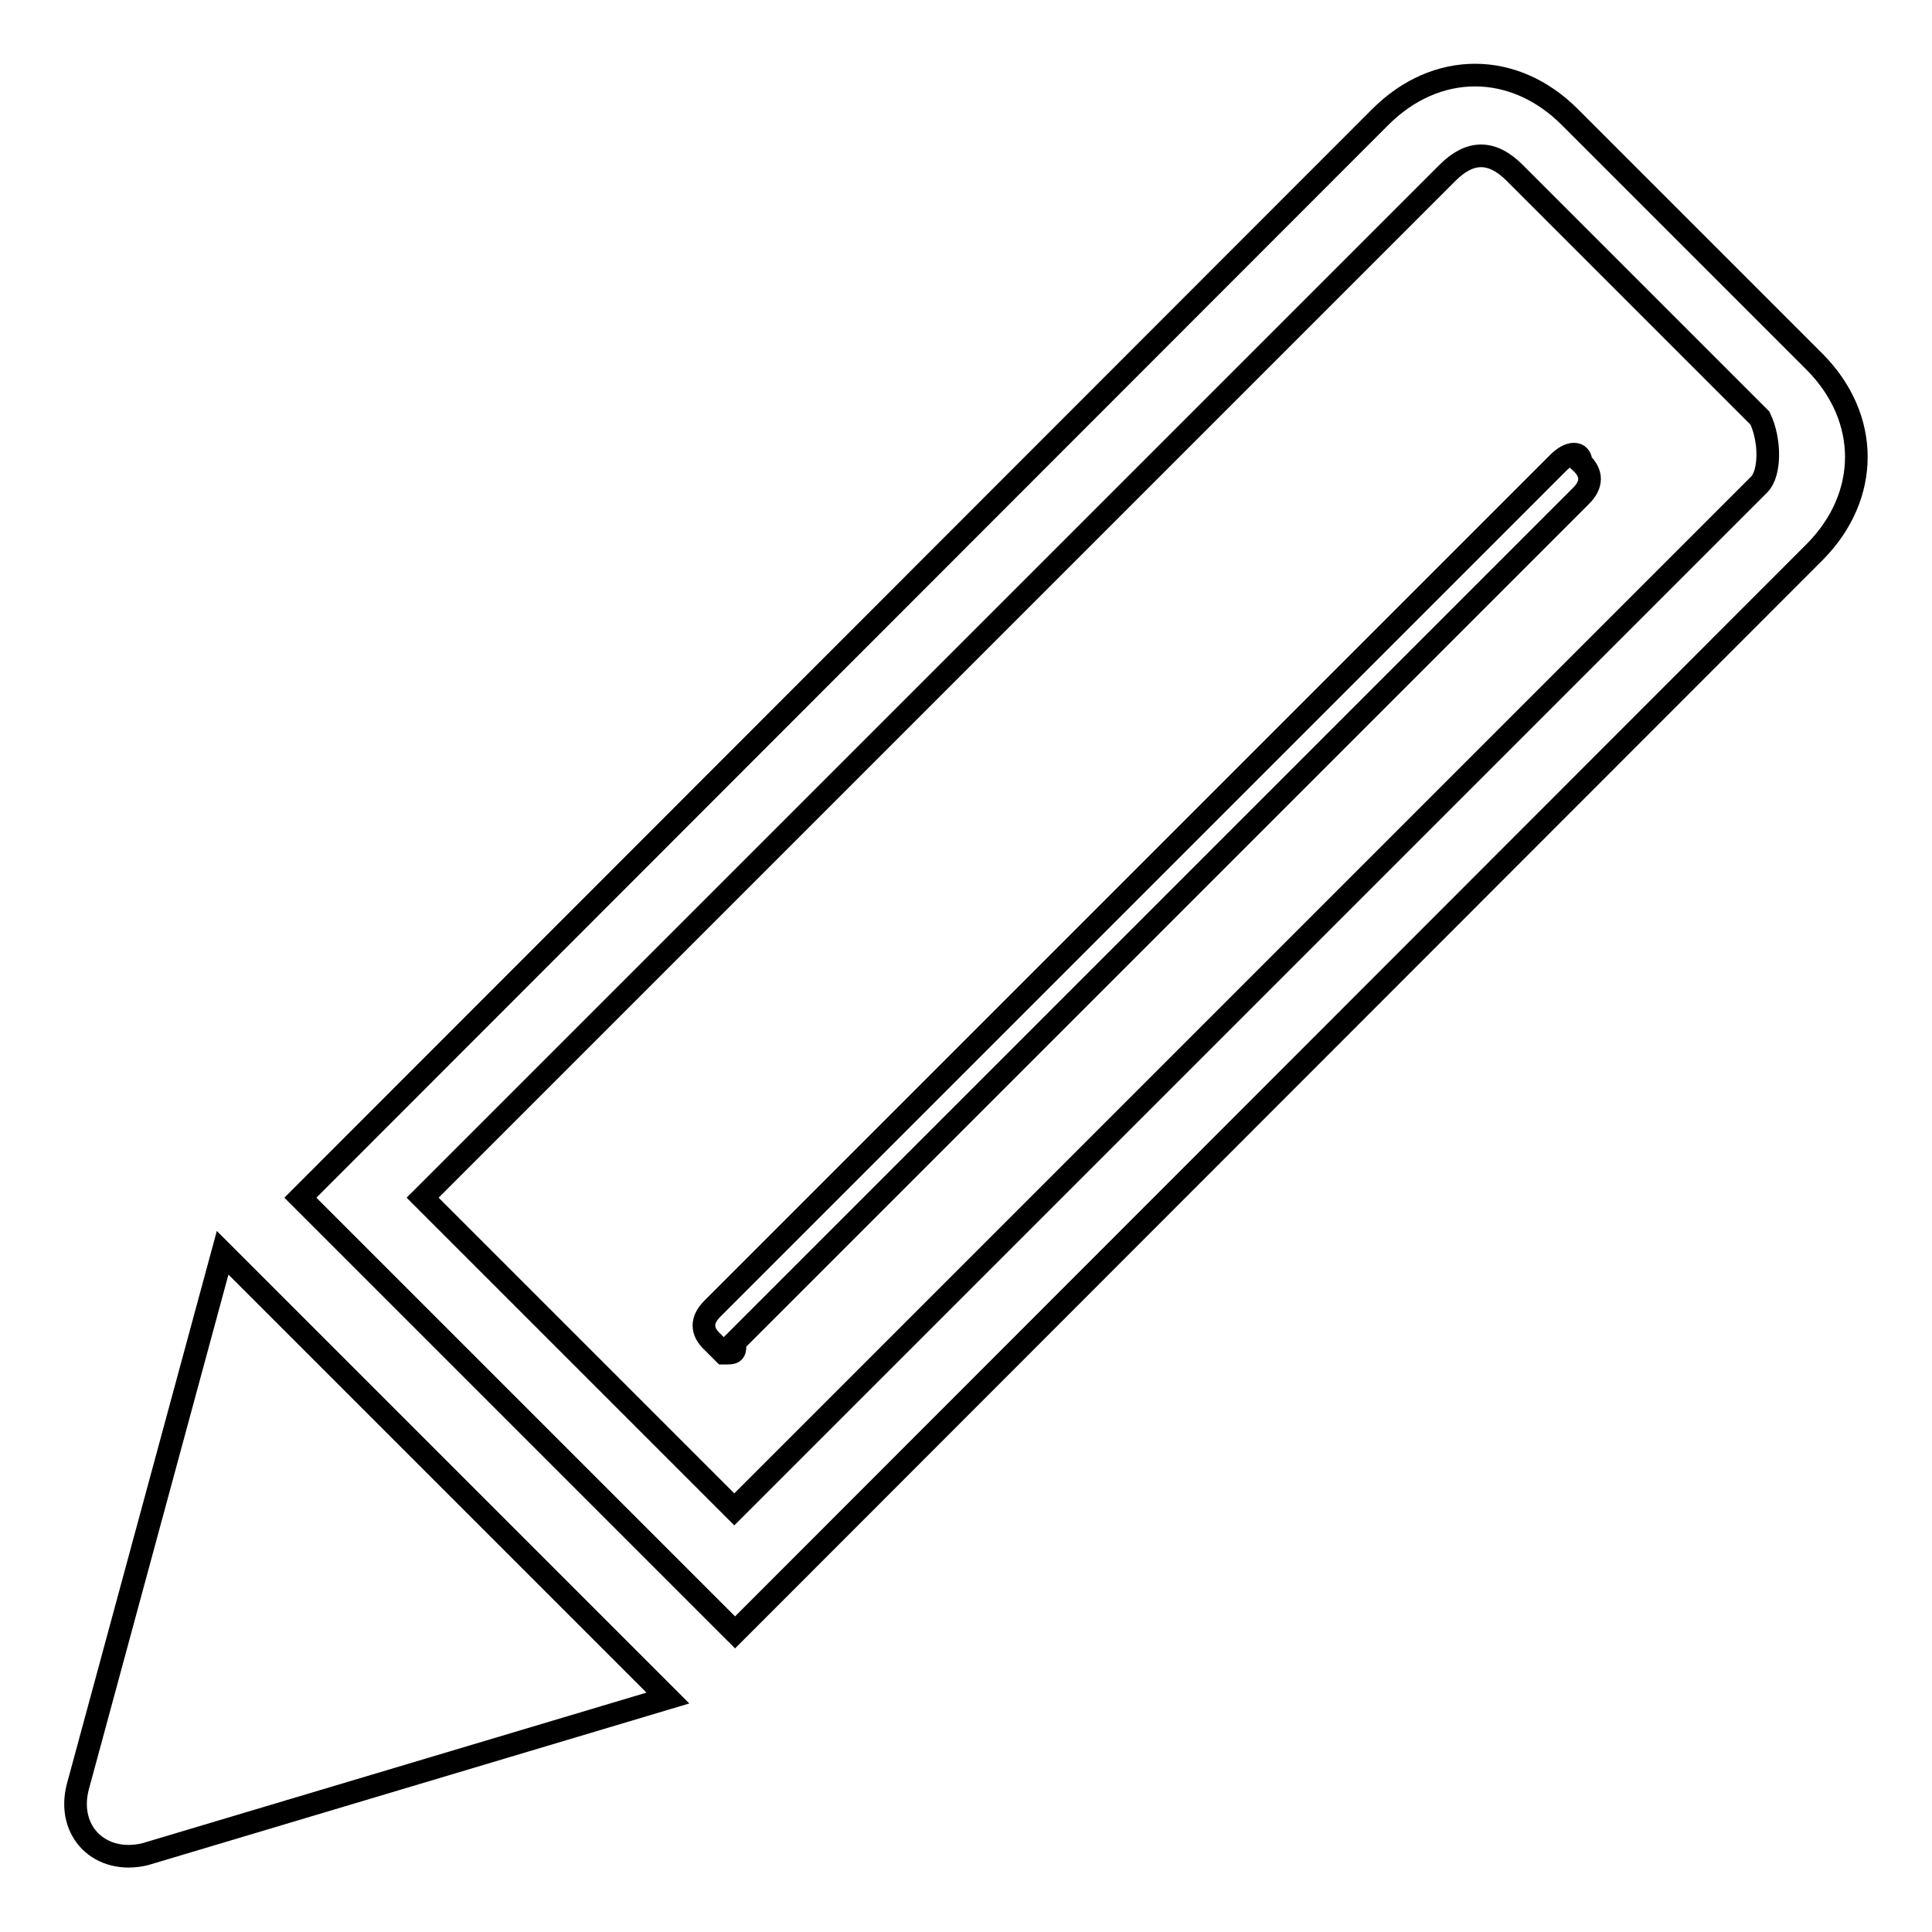 <?xml version="1.0" encoding="utf-8"?>
<!-- Svg Vector Icons : http://www.onlinewebfonts.com/icon -->
<!DOCTYPE svg PUBLIC "-//W3C//DTD SVG 1.1//EN" "http://www.w3.org/Graphics/SVG/1.1/DTD/svg11.dtd">
<svg version="1.1" xmlns="http://www.w3.org/2000/svg" xmlns:xlink="http://www.w3.org/1999/xlink" x="0px" y="0px" viewBox="0 0 256 256" enable-background="new 0 0 256 256" xml:space="preserve">
<g><g><path stroke-width="3" fill-opacity="0" stroke="#000000"  d="M240.5,48L208,15.5c-7.4-7.4-17.7-7.4-25.1,0L39.8,158.7l57.6,57.6L240.5,73.1C247.8,65.7,247.8,55.4,240.5,48z M233.1,64.2L97.3,200L56,158.7L191.8,22.9c3-3,5.9-3,8.9,0l32.5,32.5C234.6,58.3,234.6,62.7,233.1,64.2z"/><path stroke-width="3" fill-opacity="0" stroke="#000000"  d="M10.3,236.8c-1.5,5.9,3,10.3,8.9,8.9L88.5,225l-59-59L10.3,236.8z"/><path stroke-width="3" fill-opacity="0" stroke="#000000"  d="M206.5,61.3L94.4,173.4c-1.5,1.5-1.5,3,0,4.4l1.5,1.5c1.5,0,1.5,0,1.5-1.5L209.5,65.7c1.5-1.5,1.5-3,0-4.4C209.5,59.8,208,59.8,206.5,61.3z"/></g></g>
</svg>